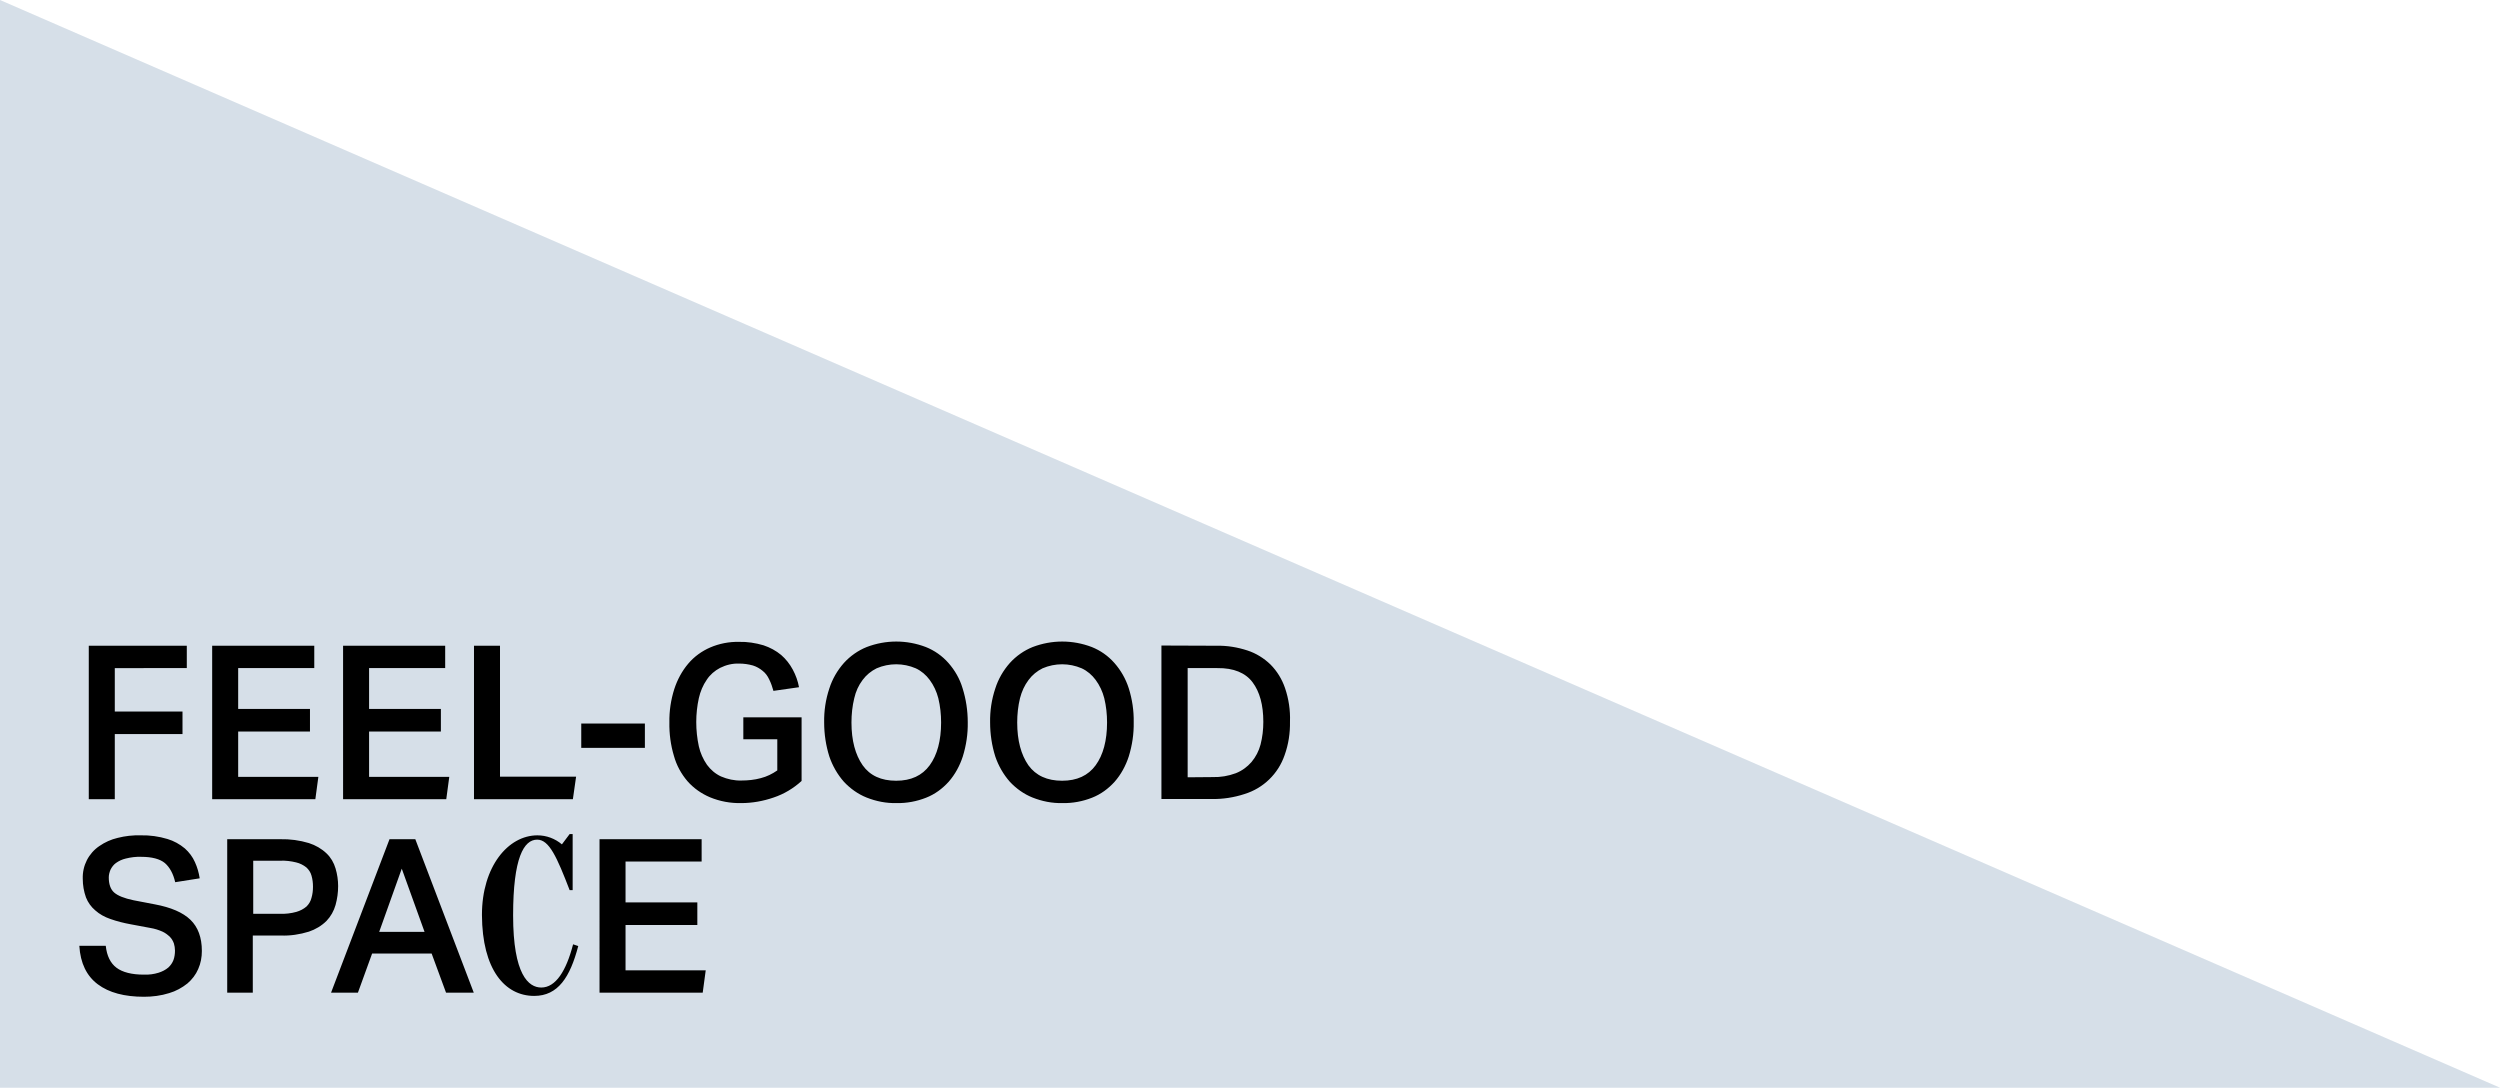 <?xml version="1.0" encoding="utf-8"?>
<!-- Generator: Adobe Illustrator 26.0.3, SVG Export Plug-In . SVG Version: 6.00 Build 0)  -->
<svg version="1.1" id="Ebene_1" xmlns="http://www.w3.org/2000/svg" xmlns:xlink="http://www.w3.org/1999/xlink" x="0px" y="0px"
	 viewBox="0 0 1163 506" style="enable-background:new 0 0 1163 506;" xml:space="preserve">
<style type="text/css">
	.st0{fill:#D6DFE8;}
</style>
<path id="Dreieck" class="st0" d="M1163,506H0V0L1163,506z"/>
<path id="Pfad_2204" d="M86.9,300.4v10.4H53.4V331h31.5v10.5H53.4v30.3H41.3v-71.4H86.9z M98.7,300.4h47.5v10.4h-35.4v19h33.4v10.5
	h-33.4v21.1h37.3l-1.4,10.4h-48V300.4z M159.6,300.4h47.5v10.4h-35.4v19h33.4v10.5h-33.4v21.1H209l-1.4,10.4h-48L159.6,300.4
	L159.6,300.4z M232.6,300.4v60.9H268l-1.5,10.5h-46v-71.4H232.6z M300,336.6v11.3h-29.6v-11.3H300z M372.9,333.9v29.4
	c-3.7,3.4-8.2,6.1-13,7.7c-4.9,1.7-10,2.6-15.1,2.6c-5,0.1-9.9-0.8-14.5-2.7c-4-1.7-7.6-4.2-10.5-7.5c-2.9-3.4-5.1-7.4-6.3-11.8
	c-1.5-5-2.2-10.3-2.1-15.5c-0.1-5.3,0.7-10.6,2.3-15.6c1.4-4.3,3.6-8.4,6.5-11.8c2.8-3.3,6.3-5.8,10.2-7.5c4.2-1.8,8.8-2.7,13.4-2.6
	c3.8-0.1,7.7,0.5,11.4,1.6c3,1,5.8,2.5,8.2,4.5c2.2,1.9,4,4.2,5.4,6.8c1.4,2.6,2.4,5.4,2.9,8.2l-11.9,1.7c-0.5-1.8-1.1-3.6-2-5.4
	c-0.7-1.5-1.7-2.9-3-3.9c-1.3-1.1-2.9-2-4.5-2.5c-2.1-0.6-4.3-0.9-6.5-0.9c-3-0.1-6,0.6-8.8,2c-2.5,1.3-4.7,3.2-6.2,5.5
	c-1.8,2.6-3,5.5-3.7,8.6c-0.8,3.6-1.2,7.4-1.2,11.1c0,3.8,0.4,7.6,1.2,11.3c0.7,3.1,2,6,3.8,8.6c1.7,2.3,3.9,4.2,6.5,5.4
	c3,1.3,6.3,2,9.5,1.9c3,0,6.1-0.3,9-1.1c2.8-0.7,5.4-2,7.7-3.6v-14.5h-15.8v-10.2h27.1V333.9z M417,373.6c-4.7,0.1-9.4-0.8-13.9-2.6
	c-4-1.6-7.6-4.2-10.5-7.3c-3-3.4-5.3-7.4-6.8-11.8c-1.6-5.1-2.4-10.4-2.4-15.8c-0.1-5.4,0.7-10.7,2.4-15.8c1.4-4.4,3.7-8.4,6.8-11.9
	c2.9-3.2,6.6-5.8,10.6-7.4c8.9-3.4,18.6-3.4,27.5,0c4,1.6,7.6,4.1,10.5,7.4c3,3.4,5.3,7.4,6.6,11.8c1.6,5.1,2.4,10.4,2.4,15.8
	c0.1,5.4-0.7,10.7-2.3,15.9c-1.4,4.3-3.6,8.4-6.6,11.8c-2.9,3.2-6.4,5.8-10.5,7.4C426.5,372.8,421.8,373.7,417,373.6z M416.9,363.2
	c6.9,0,12.1-2.4,15.6-7.2c3.5-4.8,5.3-11.5,5.3-19.9c0-3.8-0.4-7.6-1.3-11.3c-0.8-3.1-2.1-5.9-4-8.5c-1.7-2.3-3.9-4.2-6.5-5.4
	c-5.8-2.5-12.4-2.5-18.2,0c-2.6,1.3-4.8,3.1-6.5,5.4c-1.9,2.5-3.2,5.4-3.9,8.5c-0.9,3.7-1.3,7.5-1.3,11.3c0,8.4,1.8,15,5.2,19.9
	C404.7,360.8,409.9,363.2,416.9,363.2L416.9,363.2z M494.2,373.6c-4.7,0.1-9.4-0.8-13.9-2.6c-4-1.6-7.6-4.2-10.5-7.3
	c-3-3.4-5.3-7.4-6.8-11.8c-1.6-5.1-2.4-10.4-2.4-15.8c-0.1-5.4,0.7-10.7,2.4-15.8c1.4-4.4,3.7-8.4,6.8-11.9
	c2.9-3.2,6.6-5.8,10.6-7.4c8.9-3.4,18.6-3.4,27.5,0c4,1.6,7.6,4.1,10.5,7.4c3,3.4,5.3,7.4,6.7,11.8c1.6,5.1,2.4,10.4,2.3,15.8
	c0.1,5.4-0.7,10.7-2.3,15.9c-1.4,4.3-3.6,8.4-6.6,11.8c-2.9,3.2-6.4,5.8-10.5,7.4C503.7,372.8,499,373.7,494.2,373.6z M494.1,363.2
	c6.9,0,12.1-2.4,15.6-7.2c3.5-4.8,5.3-11.5,5.3-19.9c0-3.8-0.4-7.6-1.3-11.3c-0.8-3.1-2.1-5.9-4-8.5c-1.7-2.3-3.9-4.2-6.5-5.4
	c-5.8-2.5-12.4-2.5-18.2,0c-2.6,1.3-4.8,3.1-6.5,5.4c-1.9,2.5-3.2,5.4-4,8.5c-0.9,3.7-1.3,7.5-1.3,11.3c0,8.4,1.8,15,5.2,19.9
	C481.9,360.8,487.1,363.2,494.1,363.2z M564.1,361.5c3.7,0.1,7.3-0.5,10.8-1.8c2.8-1.1,5.3-2.9,7.3-5.2c2-2.4,3.4-5.1,4.2-8.1
	c0.9-3.5,1.3-7,1.3-10.6c0-7.9-1.7-14-5-18.4s-8.8-6.7-16.4-6.6h-13.8v50.8L564.1,361.5L564.1,361.5z M566.1,300.4
	c4.8-0.1,9.6,0.7,14.2,2.2c4,1.3,7.7,3.6,10.7,6.5c3.1,3.1,5.4,6.9,6.8,11c1.7,5,2.5,10.3,2.3,15.6c0.1,5.3-0.7,10.6-2.5,15.6
	c-3,8.7-9.9,15.4-18.7,18.1c-4.9,1.6-10.1,2.4-15.2,2.3h-23.4v-71.4L566.1,300.4L566.1,300.4z M49.2,440c0.5,4.7,2.2,8.1,5,10.2
	c2.8,2.1,7.1,3.2,12.7,3.2c2.3,0.1,4.7-0.2,6.9-0.9c1.6-0.5,3.2-1.3,4.5-2.4c1.1-1,1.9-2.2,2.4-3.5c0.5-1.4,0.7-2.9,0.7-4.4
	c0-1.1-0.2-2.3-0.5-3.3c-0.4-1.1-1-2.2-1.8-3c-1-1-2.2-1.9-3.5-2.5c-1.8-0.8-3.7-1.4-5.6-1.7l-9.1-1.7c-3.3-0.6-6.5-1.4-9.6-2.5
	c-2.6-0.9-5-2.2-7-4c-1.9-1.6-3.4-3.7-4.3-6c-1-2.8-1.5-5.7-1.5-8.7c-0.2-6.1,2.7-11.8,7.7-15.2c2.6-1.8,5.5-3.1,8.5-3.8
	c3.5-0.9,7.1-1.3,10.8-1.2c4.2-0.1,8.4,0.5,12.4,1.7c3,0.9,5.7,2.4,8.1,4.4c2,1.8,3.6,3.9,4.7,6.4c1.1,2.4,1.8,4.9,2.2,7.5
	l-11.4,1.8c-0.9-4-2.6-7-4.8-8.9c-2.3-1.9-6-2.9-11-2.9c-2.4-0.1-4.8,0.2-7.2,0.8c-1.7,0.4-3.2,1.1-4.6,2.1
	c-1.1,0.8-1.9,1.9-2.5,3.1c-0.5,1.2-0.8,2.4-0.8,3.6c0,3.1,0.8,5.5,2.5,7s4.7,2.7,9,3.6l9.9,1.9c7.5,1.4,13.1,3.8,16.6,7.2
	s5.3,8.2,5.3,14.5c0,2.9-0.5,5.7-1.7,8.4c-1.1,2.6-2.9,4.9-5,6.7c-2.5,2-5.4,3.6-8.5,4.5c-3.8,1.2-7.8,1.7-11.7,1.7
	c-9.1,0-16.3-1.9-21.5-5.8s-8.1-9.8-8.6-17.9L49.2,440L49.2,440z M105.7,390.4h24.7c4.5-0.1,9,0.5,13.3,1.8c3.1,1,5.9,2.6,8.2,4.8
	c2,1.9,3.4,4.3,4.2,7s1.2,5.5,1.2,8.2c0,3-0.4,5.9-1.2,8.8c-0.8,2.8-2.2,5.3-4.2,7.4c-2.3,2.3-5.2,4-8.2,5c-4.2,1.3-8.7,2-13.1,1.8
	h-13v26.6h-11.9C105.7,461.8,105.7,390.4,105.7,390.4z M130.3,425.1c2.5,0.1,5.1-0.2,7.6-0.9c1.7-0.5,3.3-1.3,4.7-2.5
	c1.1-1.1,1.9-2.4,2.3-4c0.5-1.7,0.7-3.4,0.7-5.2s-0.2-3.5-0.7-5.2c-0.4-1.5-1.3-2.8-2.4-3.8c-1.4-1.1-3-1.9-4.7-2.3
	c-2.4-0.6-4.9-0.9-7.4-0.8h-12.6v24.7H130.3z M181.2,390.4h12l27.2,71.4h-12.9l-6.7-18.2h-27.7l-6.6,18.2H154L181.2,390.4z
	 M197.5,433.5l-10.6-29.4l-10.5,29.4H197.5z M248.5,463.3c11.1,0,16.7-8.7,20.5-23.2l-2.4-0.8c-3.2,12.4-8.1,20.1-14.8,20.1
	c-5.9,0-13.1-5.9-13.1-33.6c0-26.8,5-35.2,11.2-35.2c5.6,0,9.2,8.2,15.1,23.5h1.4V388H265l-3.6,4.8c-3.2-2.7-7.2-4.2-11.4-4.2
	c-13.6,0-25.8,14.5-25.8,37C224.3,451.1,234.9,463.3,248.5,463.3L248.5,463.3z M278.9,390.4h47.5v10.4H291v19h33.4v10.5H291v21.1
	h37.3l-1.4,10.4h-48V390.4z"/>
</svg>
